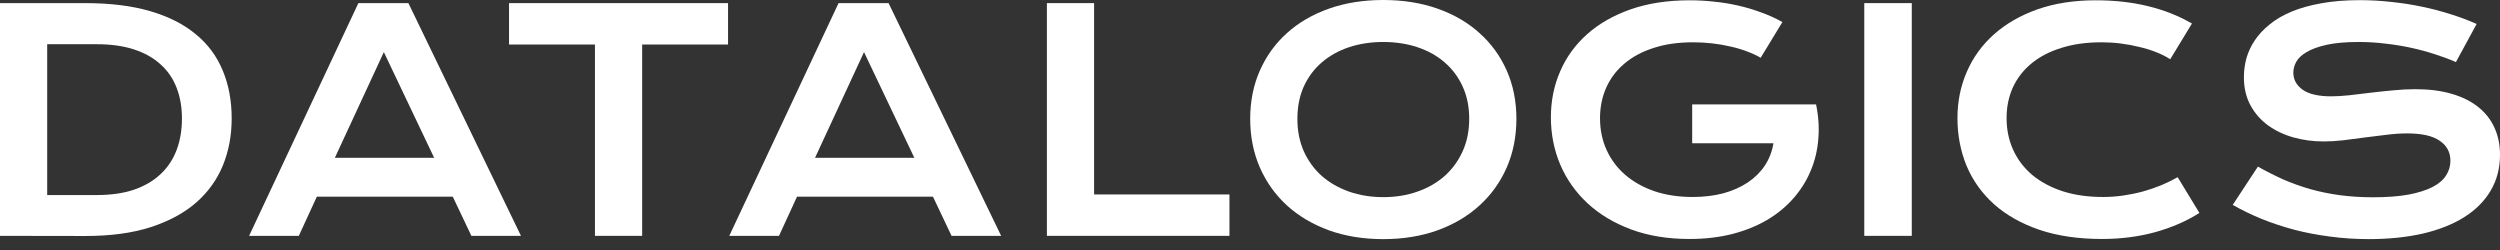 <svg width="180" height="18" viewBox="0 0 180 18" fill="none" xmlns="http://www.w3.org/2000/svg">
<rect x="0" y="0" width="180" height="18" fill="#333333" stroke="none"/>
<path d="M0 0.225H6.143C7.936 0.225 9.494 0.418 10.817 0.804C12.139 1.19 13.232 1.744 14.097 2.466C14.969 3.18 15.616 4.052 16.037 5.081C16.466 6.103 16.681 7.254 16.681 8.533C16.681 9.748 16.47 10.874 16.048 11.91C15.626 12.939 14.983 13.833 14.118 14.59C13.254 15.341 12.16 15.93 10.838 16.359C9.516 16.781 7.958 16.991 6.164 16.991L0 16.981V0.225ZM6.979 14.043C7.994 14.043 8.883 13.915 9.648 13.658C10.413 13.393 11.049 13.021 11.556 12.543C12.071 12.064 12.457 11.485 12.714 10.806C12.971 10.127 13.1 9.369 13.1 8.533C13.1 7.711 12.971 6.972 12.714 6.314C12.457 5.649 12.071 5.088 11.556 4.631C11.049 4.167 10.413 3.809 9.648 3.559C8.883 3.309 7.994 3.184 6.979 3.184H3.398V14.043H6.979Z" fill="white"/>
<path d="M25.803 0.225H29.405L37.51 16.981H33.94L32.6 14.161H22.812L21.515 16.981H17.935L25.803 0.225ZM31.26 11.363L27.637 3.752L24.11 11.363H31.26Z" fill="white"/>
<path d="M162.569 11.996C163.176 12.339 163.791 12.65 164.413 12.928C165.042 13.2 165.692 13.432 166.364 13.625C167.036 13.811 167.739 13.954 168.476 14.054C169.219 14.154 170.009 14.204 170.845 14.204C171.852 14.204 172.71 14.14 173.418 14.011C174.125 13.875 174.7 13.693 175.144 13.464C175.594 13.229 175.919 12.95 176.119 12.628C176.326 12.307 176.43 11.957 176.43 11.578C176.43 10.97 176.176 10.491 175.669 10.141C175.161 9.784 174.379 9.605 173.321 9.605C172.857 9.605 172.367 9.637 171.852 9.702C171.338 9.759 170.816 9.823 170.287 9.895C169.766 9.966 169.247 10.034 168.733 10.098C168.225 10.155 167.747 10.184 167.296 10.184C166.546 10.184 165.824 10.088 165.131 9.895C164.445 9.702 163.834 9.412 163.298 9.026C162.769 8.64 162.347 8.158 162.033 7.579C161.718 7 161.561 6.325 161.561 5.553C161.561 5.096 161.622 4.642 161.743 4.191C161.872 3.741 162.072 3.312 162.344 2.905C162.622 2.491 162.98 2.108 163.416 1.758C163.852 1.401 164.377 1.093 164.992 0.836C165.613 0.579 166.328 0.379 167.136 0.236C167.95 0.086 168.876 0.011 169.912 0.011C170.663 0.011 171.416 0.054 172.174 0.139C172.932 0.218 173.668 0.332 174.382 0.482C175.104 0.632 175.797 0.815 176.462 1.029C177.127 1.236 177.745 1.469 178.317 1.726L176.827 4.47C176.355 4.263 175.847 4.074 175.304 3.902C174.761 3.723 174.193 3.57 173.6 3.441C173.007 3.312 172.392 3.212 171.756 3.141C171.127 3.062 170.484 3.023 169.826 3.023C168.89 3.023 168.118 3.091 167.511 3.227C166.91 3.362 166.432 3.538 166.074 3.752C165.717 3.959 165.467 4.195 165.324 4.459C165.188 4.717 165.12 4.974 165.12 5.231C165.12 5.732 165.345 6.143 165.796 6.464C166.246 6.779 166.932 6.936 167.854 6.936C168.225 6.936 168.651 6.911 169.13 6.861C169.616 6.804 170.123 6.743 170.652 6.679C171.188 6.614 171.731 6.557 172.281 6.507C172.839 6.45 173.378 6.421 173.9 6.421C174.886 6.421 175.758 6.532 176.516 6.754C177.28 6.975 177.92 7.293 178.435 7.708C178.949 8.115 179.339 8.612 179.603 9.198C179.868 9.777 180 10.427 180 11.149C180 12.114 179.775 12.975 179.324 13.732C178.881 14.483 178.245 15.119 177.416 15.641C176.594 16.155 175.601 16.548 174.436 16.82C173.271 17.084 171.974 17.216 170.545 17.216C169.601 17.216 168.679 17.156 167.779 17.034C166.878 16.92 166.014 16.756 165.185 16.541C164.363 16.32 163.576 16.059 162.826 15.758C162.083 15.451 161.393 15.115 160.757 14.751L162.569 11.996Z" fill="white"/>
<path d="M140.937 8.501C140.937 7.308 141.162 6.196 141.612 5.167C142.062 4.131 142.712 3.234 143.563 2.476C144.421 1.712 145.464 1.111 146.693 0.675C147.93 0.239 149.327 0.021 150.885 0.021C152.25 0.021 153.501 0.161 154.637 0.44C155.78 0.711 156.842 1.129 157.821 1.694L156.256 4.267C155.963 4.074 155.623 3.902 155.237 3.752C154.858 3.602 154.451 3.477 154.015 3.377C153.586 3.27 153.14 3.188 152.675 3.13C152.218 3.073 151.764 3.045 151.314 3.045C150.227 3.045 149.259 3.18 148.408 3.452C147.558 3.716 146.84 4.092 146.254 4.578C145.675 5.056 145.232 5.632 144.924 6.303C144.624 6.968 144.474 7.701 144.474 8.501C144.474 9.33 144.631 10.091 144.946 10.784C145.26 11.478 145.714 12.078 146.307 12.585C146.908 13.086 147.637 13.479 148.494 13.765C149.359 14.043 150.335 14.183 151.421 14.183C151.914 14.183 152.404 14.147 152.89 14.076C153.375 14.004 153.844 13.908 154.294 13.786C154.751 13.658 155.191 13.507 155.612 13.336C156.034 13.157 156.427 12.964 156.792 12.757L158.357 15.33C157.442 15.916 156.384 16.377 155.184 16.713C153.983 17.041 152.707 17.206 151.357 17.206C149.634 17.206 148.123 16.984 146.822 16.541C145.521 16.091 144.435 15.476 143.563 14.697C142.691 13.911 142.034 12.989 141.59 11.932C141.155 10.867 140.937 9.723 140.937 8.501Z" fill="white"/>
<path d="M134.228 0.225H137.648V16.981H134.228V0.225Z" fill="white"/>
<path d="M90.014 8.555C90.014 7.29 90.246 6.132 90.71 5.081C91.175 4.031 91.825 3.13 92.662 2.38C93.505 1.622 94.513 1.036 95.685 0.622C96.864 0.207 98.168 0 99.597 0C101.02 0 102.32 0.207 103.5 0.622C104.679 1.036 105.687 1.622 106.523 2.38C107.366 3.13 108.02 4.031 108.485 5.081C108.949 6.132 109.181 7.29 109.181 8.555C109.181 9.827 108.949 10.995 108.485 12.06C108.02 13.118 107.366 14.029 106.523 14.794C105.687 15.559 104.679 16.155 103.5 16.584C102.32 17.006 101.02 17.217 99.597 17.217C98.168 17.217 96.864 17.006 95.685 16.584C94.513 16.155 93.505 15.559 92.662 14.794C91.825 14.029 91.175 13.118 90.71 12.06C90.246 10.995 90.014 9.827 90.014 8.555ZM93.412 8.555C93.412 9.419 93.566 10.198 93.873 10.892C94.187 11.585 94.62 12.178 95.17 12.671C95.728 13.157 96.381 13.532 97.132 13.797C97.889 14.061 98.711 14.194 99.597 14.194C100.484 14.194 101.302 14.061 102.052 13.797C102.81 13.532 103.464 13.157 104.014 12.671C104.565 12.178 104.997 11.585 105.311 10.892C105.626 10.198 105.783 9.419 105.783 8.555C105.783 7.69 105.626 6.915 105.311 6.228C104.997 5.542 104.565 4.963 104.014 4.492C103.464 4.013 102.81 3.648 102.052 3.398C101.302 3.148 100.484 3.023 99.597 3.023C98.711 3.023 97.889 3.148 97.132 3.398C96.381 3.648 95.728 4.013 95.17 4.492C94.62 4.963 94.187 5.542 93.873 6.228C93.566 6.915 93.412 7.69 93.412 8.555Z" fill="white"/>
<path d="M75.377 0.225H78.775V14.001H88.52V16.981H75.377V0.225Z" fill="white"/>
<path d="M60.376 0.225H63.978L72.083 16.981H68.513L67.173 14.161H57.385L56.088 16.981H52.508L60.376 0.225ZM65.833 11.363L62.209 3.752L58.682 11.363H65.833Z" fill="white"/>
<path d="M42.837 3.205H36.651V0.225H52.42V3.205H46.235V16.981H42.837V3.205Z" fill="white"/>
<path d="M111.664 8.448C111.664 7.268 111.885 6.168 112.328 5.146C112.772 4.117 113.418 3.223 114.269 2.466C115.119 1.708 116.163 1.111 117.399 0.675C118.643 0.239 120.065 0.021 121.666 0.021C122.245 0.021 122.824 0.054 123.402 0.118C123.988 0.175 124.564 0.268 125.128 0.397C125.7 0.525 126.254 0.69 126.79 0.89C127.333 1.083 127.848 1.315 128.334 1.587L126.769 4.159C126.476 3.988 126.143 3.834 125.772 3.699C125.4 3.556 125 3.438 124.571 3.345C124.149 3.245 123.71 3.17 123.252 3.12C122.802 3.07 122.348 3.045 121.891 3.045C120.833 3.045 119.89 3.18 119.061 3.452C118.232 3.716 117.531 4.092 116.96 4.578C116.388 5.056 115.952 5.632 115.652 6.303C115.352 6.975 115.201 7.711 115.201 8.512C115.201 9.341 115.359 10.102 115.673 10.795C115.988 11.489 116.434 12.085 117.013 12.585C117.592 13.086 118.292 13.479 119.114 13.765C119.936 14.043 120.855 14.183 121.869 14.183C122.677 14.183 123.417 14.094 124.088 13.915C124.76 13.729 125.346 13.468 125.847 13.132C126.347 12.796 126.754 12.393 127.069 11.921C127.383 11.442 127.59 10.906 127.69 10.313H121.837V7.515H130.746V7.526L130.756 7.515C130.935 8.372 130.989 9.209 130.917 10.023C130.853 10.831 130.667 11.596 130.36 12.318C130.06 13.032 129.645 13.69 129.116 14.29C128.587 14.89 127.955 15.409 127.219 15.844C126.483 16.273 125.646 16.609 124.71 16.852C123.774 17.088 122.748 17.206 121.634 17.206C120.076 17.206 118.678 16.977 117.442 16.52C116.213 16.062 115.169 15.437 114.312 14.644C113.454 13.851 112.797 12.921 112.339 11.857C111.889 10.792 111.664 9.655 111.664 8.448Z" fill="white"/>
</svg>
